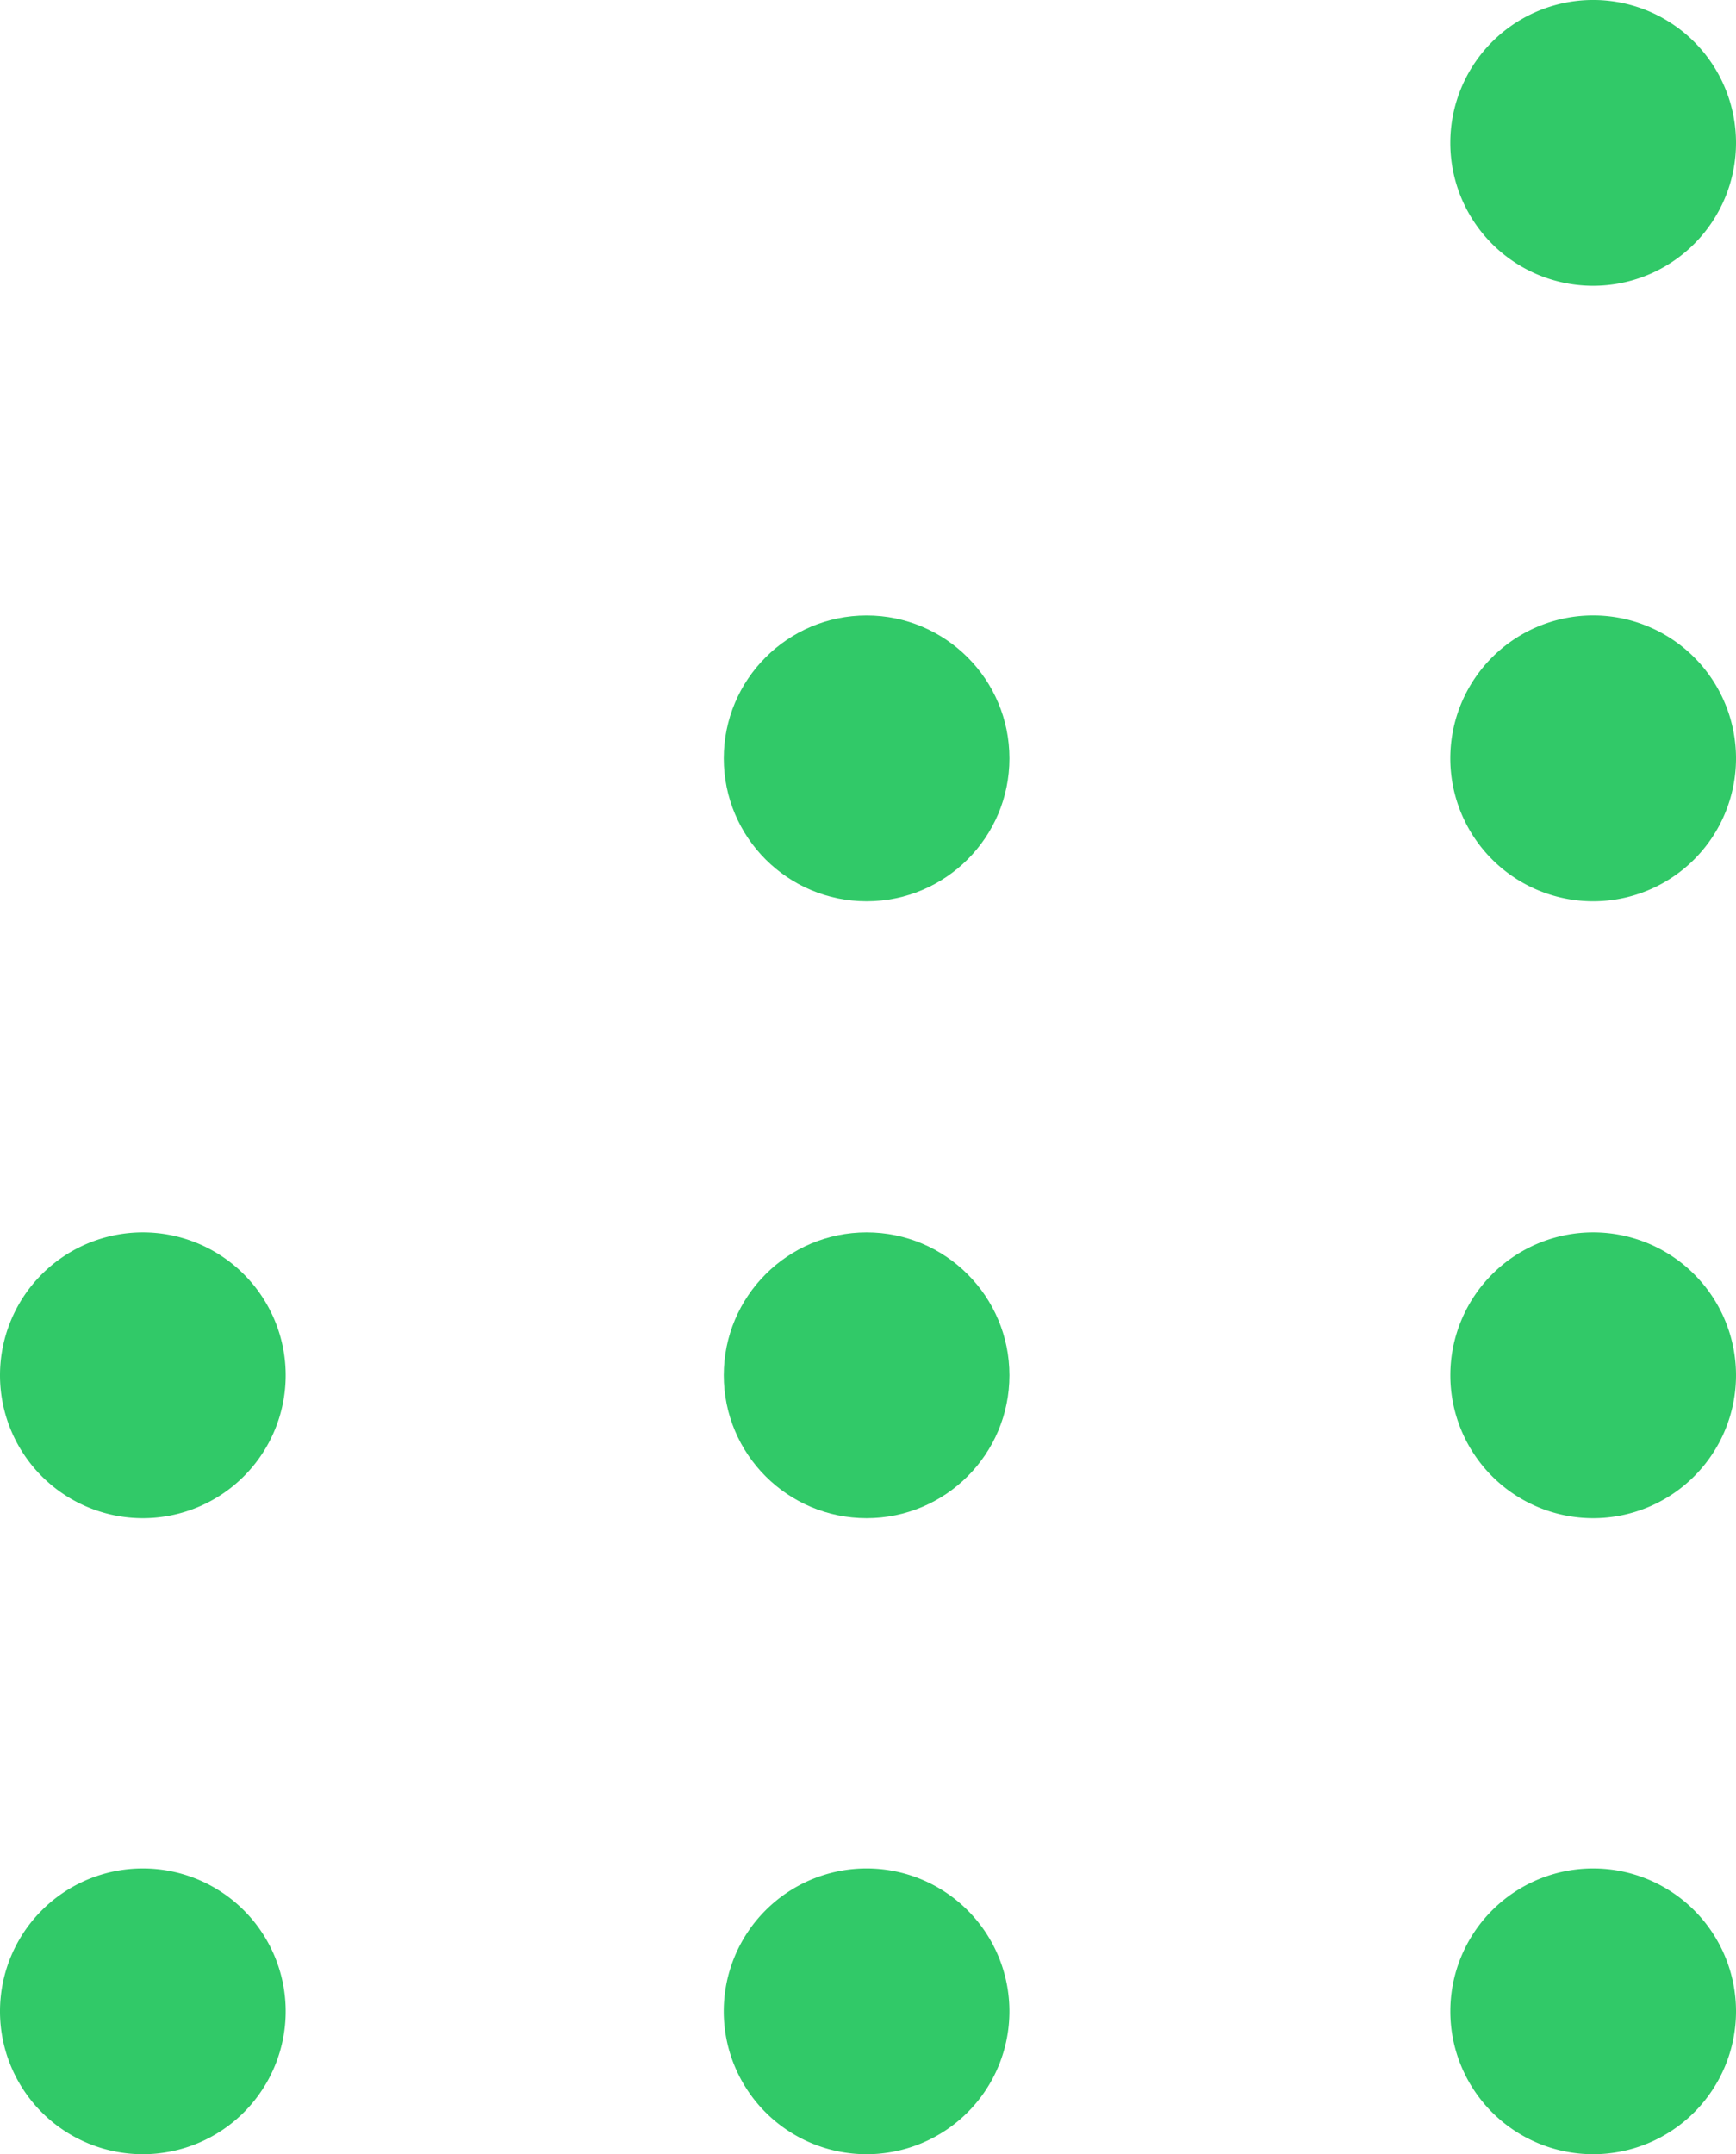 <svg xmlns="http://www.w3.org/2000/svg" width="100.612" height="124.812" viewBox="0 0 100.612 124.812">
  <g id="Group_124" data-name="Group 124" transform="translate(99.612 -107.812) rotate(90)">
    <path id="Path_2" data-name="Path 2" d="M8.278,0A8.278,8.278,0,1,1,0,8.278,8.278,8.278,0,0,1,8.278,0Z" transform="translate(232.623 83.056) rotate(90)" fill="#31c968"/>
    <path id="Path_3" data-name="Path 3" d="M8.278,0A8.278,8.278,0,1,1,0,8.278,8.278,8.278,0,0,1,8.278,0Z" transform="translate(232.623 41.11) rotate(90)" fill="#31c968"/>
    <path id="Path_4" data-name="Path 4" d="M8.278,16.556a8.278,8.278,0,1,1,8.278-8.278A8.278,8.278,0,0,1,8.278,16.556Z" transform="translate(232.623 -1) rotate(90)" fill="#31c968"/>
    <path id="Path_5" data-name="Path 5" d="M8.278,0A8.278,8.278,0,1,1,0,8.278,8.278,8.278,0,0,1,8.278,0Z" transform="translate(195.771 83.056) rotate(90)" fill="#31c968"/>
    <ellipse id="Ellipse_3" data-name="Ellipse 3" cx="8.278" cy="8.278" rx="8.278" ry="8.278" transform="translate(195.771 41.109) rotate(90)" fill="#31c968"/>
    <path id="Path_6" data-name="Path 6" d="M8.278,0A8.278,8.278,0,1,1,0,8.278,8.278,8.278,0,0,1,8.278,0Z" transform="translate(195.771 -1) rotate(90)" fill="#31c968"/>
    <ellipse id="Ellipse_4" data-name="Ellipse 4" cx="8.278" cy="8.278" rx="8.278" ry="8.278" transform="translate(160.029 41.109) rotate(90)" fill="#31c968"/>
    <path id="Path_8" data-name="Path 8" d="M8.278,0A8.279,8.279,0,1,1,0,8.279,8.278,8.278,0,0,1,8.278,0Z" transform="translate(160.029 -1) rotate(90)" fill="#31c968"/>
    <path id="Path_11" data-name="Path 11" d="M8.278,0A8.279,8.279,0,1,1,0,8.279,8.279,8.279,0,0,1,8.278,0Z" transform="translate(124.369 -1) rotate(90)" fill="#31c968"/>
  </g>
</svg>
